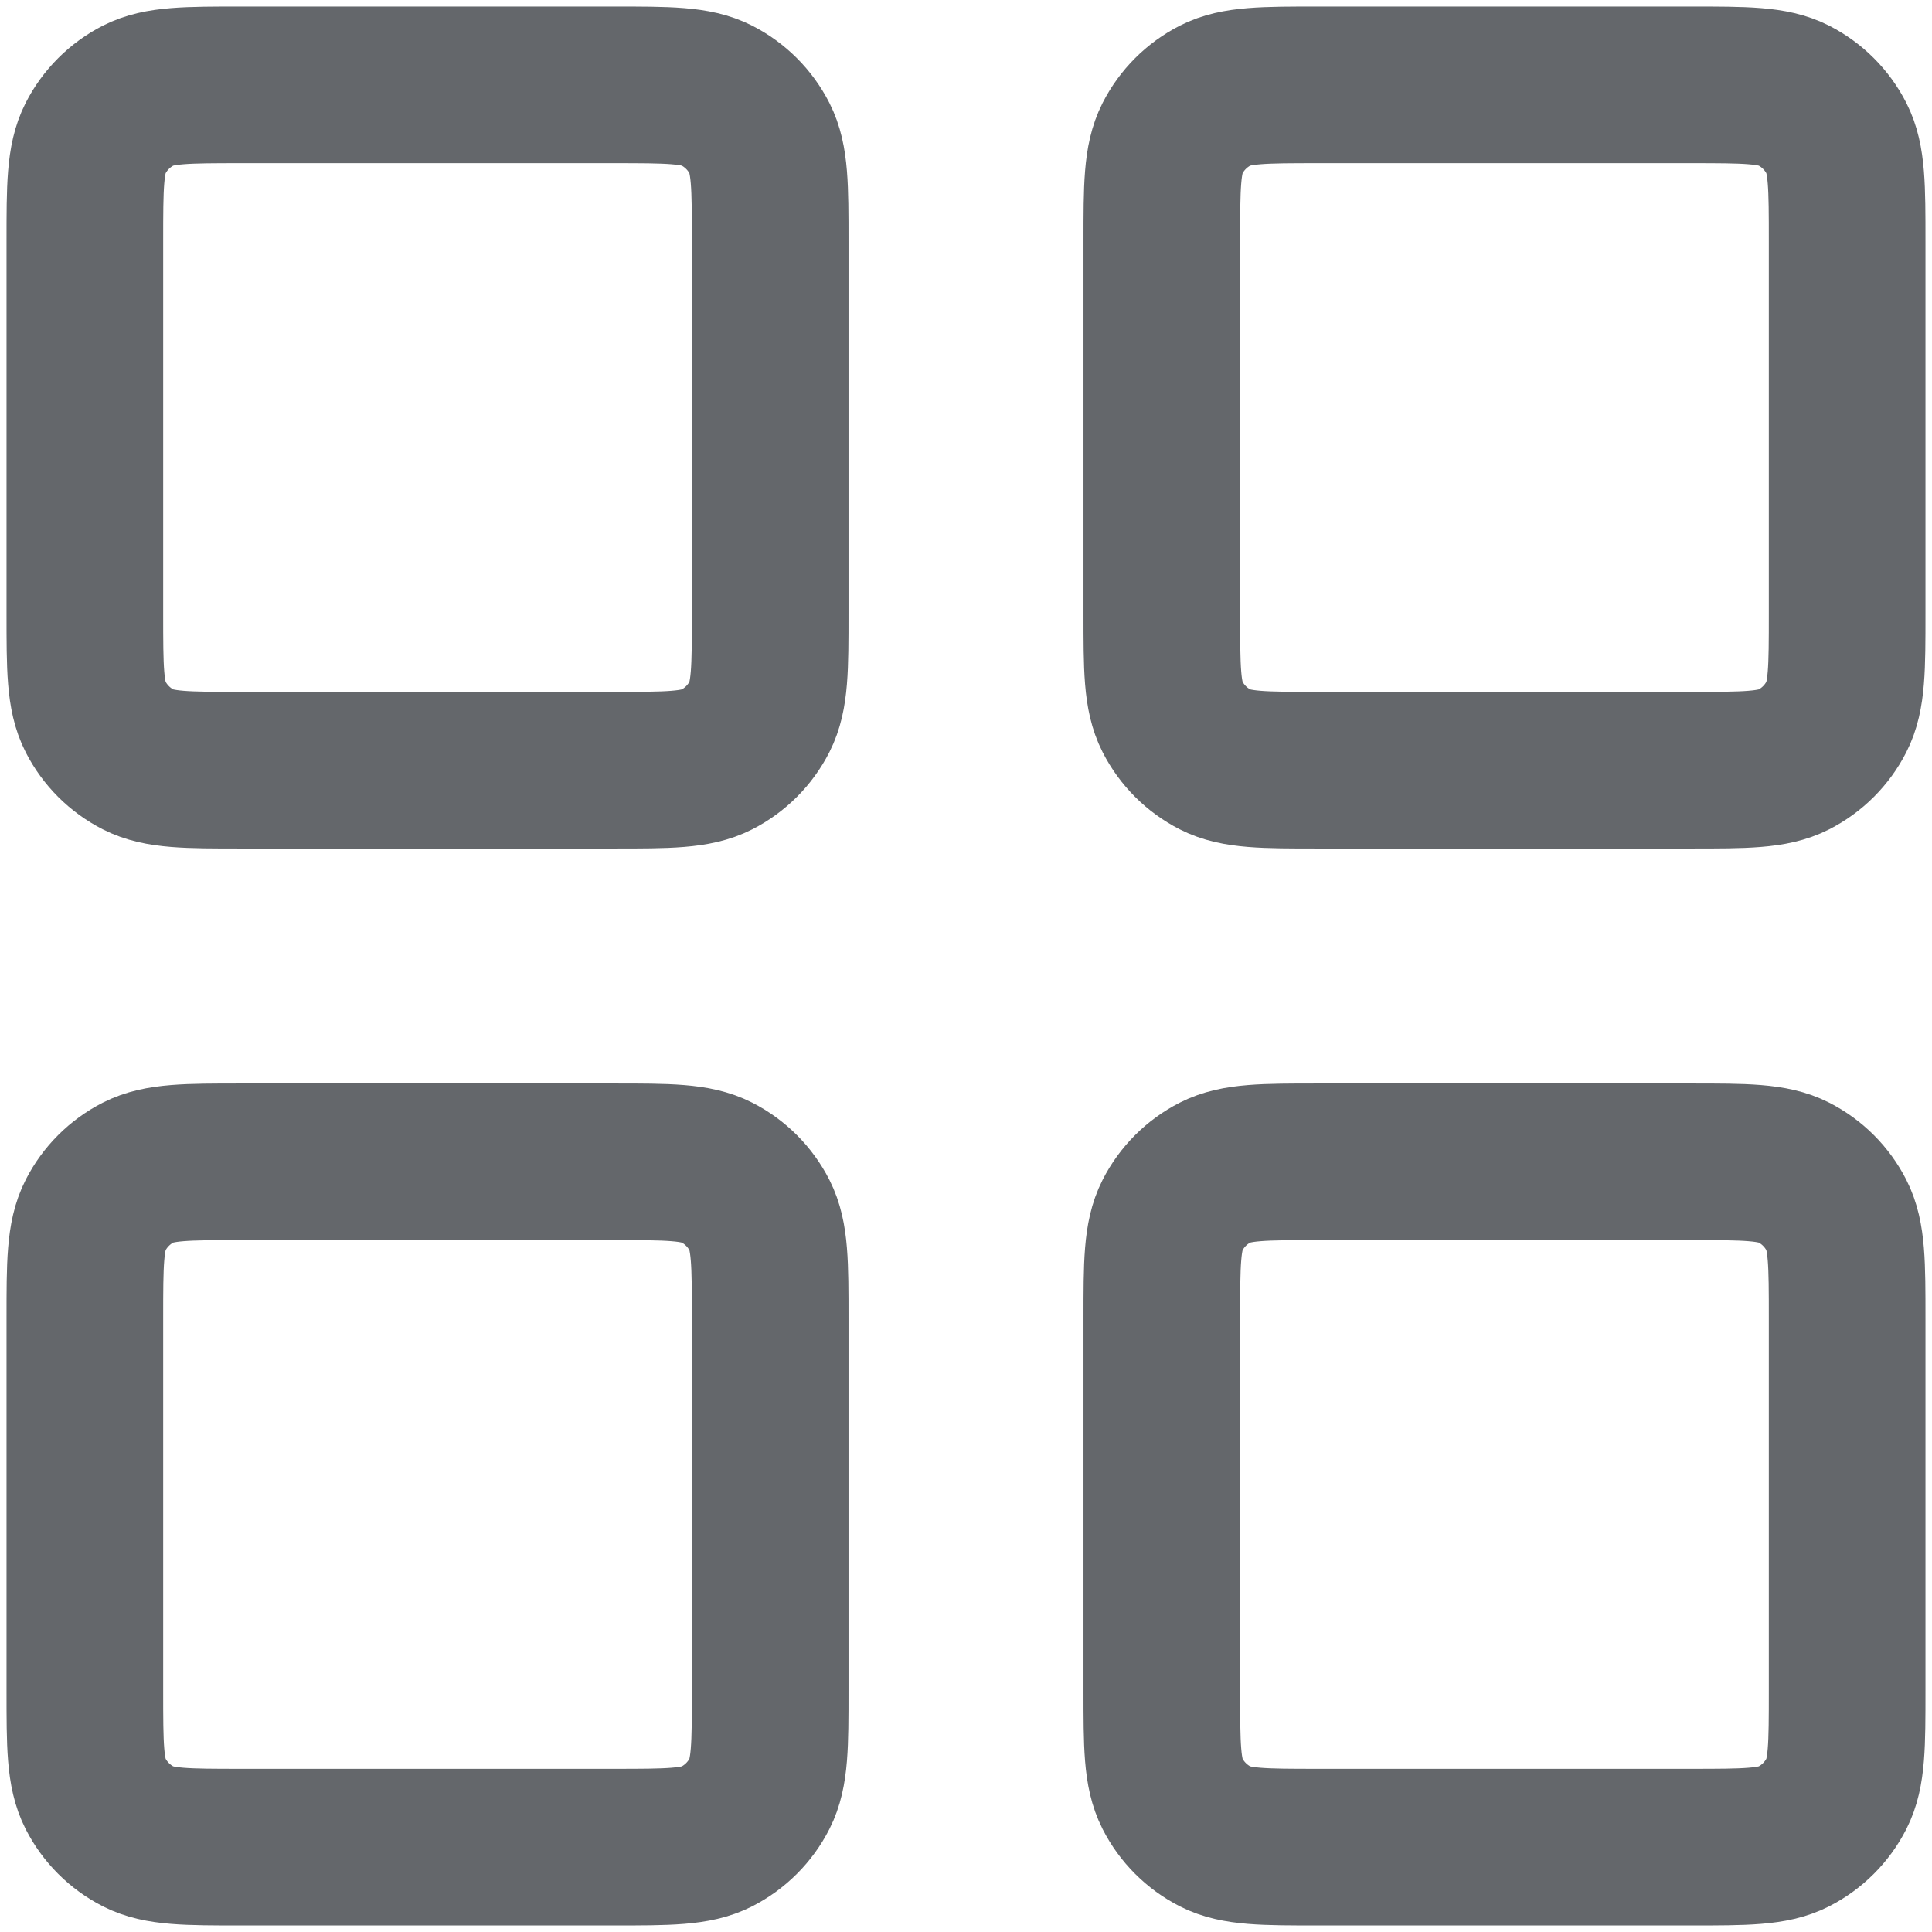 <svg width="37" height="37" viewBox="0 0 37 37" fill="none" xmlns="http://www.w3.org/2000/svg">
<path d="M11.75 1.625H4.625C3.575 1.625 3.05 1.625 2.649 1.829C2.296 2.009 2.009 2.296 1.829 2.649C1.625 3.05 1.625 3.575 1.625 4.625V11.75C1.625 12.8 1.625 13.325 1.829 13.726C2.009 14.079 2.296 14.366 2.649 14.546C3.05 14.75 3.575 14.75 4.625 14.75H11.75C12.8 14.75 13.325 14.75 13.726 14.546C14.079 14.366 14.366 14.079 14.546 13.726C14.75 13.325 14.75 12.8 14.75 11.75V4.625C14.75 3.575 14.75 3.05 14.546 2.649C14.366 2.296 14.079 2.009 13.726 1.829C13.325 1.625 12.8 1.625 11.75 1.625Z" stroke="#64676B" stroke-width="3" stroke-linecap="round" stroke-linejoin="round"/>
<path d="M32.375 1.625H25.25C24.2 1.625 23.675 1.625 23.274 1.829C22.921 2.009 22.634 2.296 22.454 2.649C22.25 3.05 22.25 3.575 22.25 4.625V11.75C22.25 12.8 22.25 13.325 22.454 13.726C22.634 14.079 22.921 14.366 23.274 14.546C23.675 14.75 24.2 14.75 25.25 14.75H32.375C33.425 14.75 33.95 14.75 34.351 14.546C34.704 14.366 34.991 14.079 35.171 13.726C35.375 13.325 35.375 12.8 35.375 11.75V4.625C35.375 3.575 35.375 3.05 35.171 2.649C34.991 2.296 34.704 2.009 34.351 1.829C33.95 1.625 33.425 1.625 32.375 1.625Z" stroke="#64676B" stroke-width="3" stroke-linecap="round" stroke-linejoin="round"/>
<path d="M32.375 22.25H25.25C24.2 22.25 23.675 22.25 23.274 22.454C22.921 22.634 22.634 22.921 22.454 23.274C22.25 23.675 22.25 24.2 22.25 25.25V32.375C22.25 33.425 22.25 33.95 22.454 34.351C22.634 34.704 22.921 34.991 23.274 35.171C23.675 35.375 24.2 35.375 25.25 35.375H32.375C33.425 35.375 33.95 35.375 34.351 35.171C34.704 34.991 34.991 34.704 35.171 34.351C35.375 33.95 35.375 33.425 35.375 32.375V25.25C35.375 24.2 35.375 23.675 35.171 23.274C34.991 22.921 34.704 22.634 34.351 22.454C33.95 22.25 33.425 22.25 32.375 22.25Z" stroke="#64676B" stroke-width="3" stroke-linecap="round" stroke-linejoin="round"/>
<path d="M11.75 22.25H4.625C3.575 22.25 3.05 22.25 2.649 22.454C2.296 22.634 2.009 22.921 1.829 23.274C1.625 23.675 1.625 24.2 1.625 25.25V32.375C1.625 33.425 1.625 33.95 1.829 34.351C2.009 34.704 2.296 34.991 2.649 35.171C3.05 35.375 3.575 35.375 4.625 35.375H11.75C12.8 35.375 13.325 35.375 13.726 35.171C14.079 34.991 14.366 34.704 14.546 34.351C14.75 33.95 14.75 33.425 14.75 32.375V25.25C14.75 24.2 14.75 23.675 14.546 23.274C14.366 22.921 14.079 22.634 13.726 22.454C13.325 22.25 12.8 22.25 11.75 22.25Z" stroke="#64676B" stroke-width="3" stroke-linecap="round" stroke-linejoin="round"/>
</svg>
